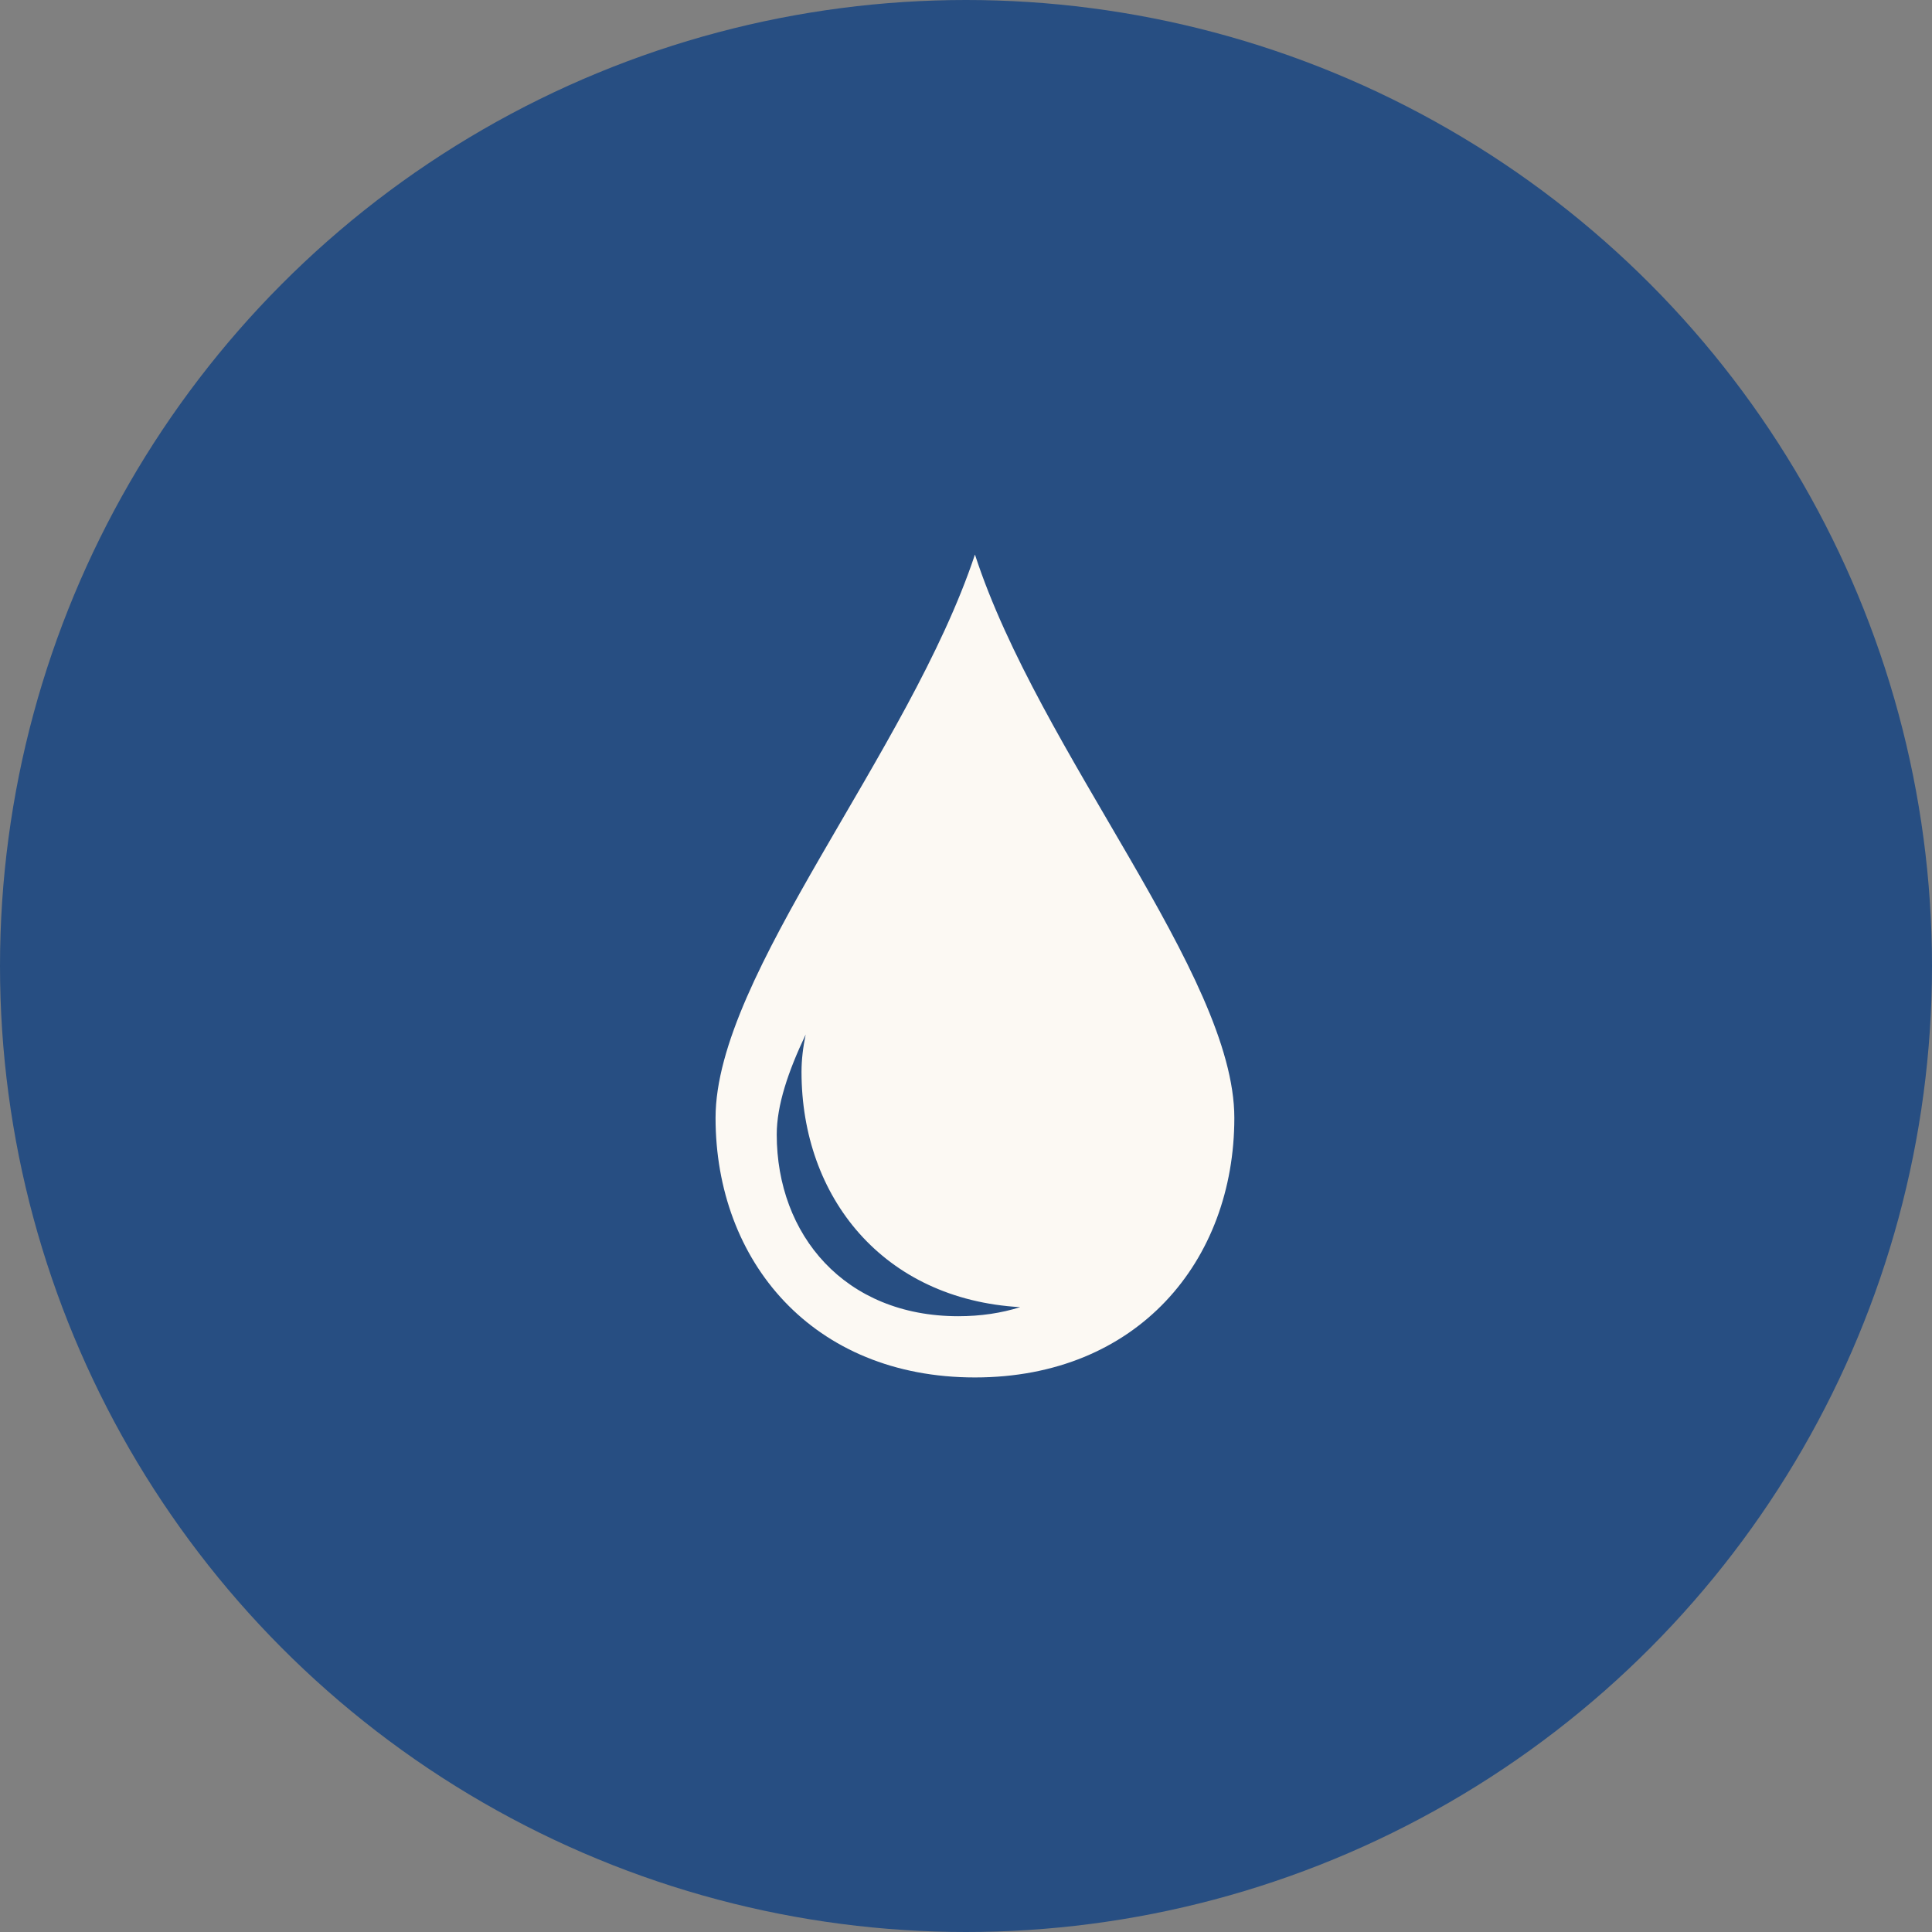 <?xml version="1.0" encoding="UTF-8"?>
<svg xmlns="http://www.w3.org/2000/svg" xmlns:xlink="http://www.w3.org/1999/xlink" width="108px" height="108px" viewBox="0 0 108 108" version="1.1">
  <rect x="0" y="0" width="108" height="108" fill="#808080" stroke="none"/>
  <title>service_plumbing copy</title>
  <g id="interiors-+-file-prep-" stroke="none" stroke-width="1" fill="none" fill-rule="evenodd">
    <g id="Martel-Assets" transform="translate(-889, -838)">
      <g id="service_plumbing-copy" transform="translate(889, 838)">
        <circle id="Oval-Copy" fill="#274E82" cx="54" cy="54" r="54"></circle>
        <g id="Star-Copy" transform="translate(40, 31)" fill="#FCF9F3" fill-rule="nonzero">
          <g id="696106_liquid_paint-drop_water_water-drop_water-droplet_icon">
            <path d="M14.5,0 C10.807,11.089 0,23.474 0,31.488 C0,39.503 5.426,46 14.5,46 C23.574,46 29,39.503 29,31.488 C29,23.474 18.102,11.089 14.5,0 Z M13.57,42.577 C7.22,42.577 3.42,38.03 3.42,32.418 C3.42,30.782 4.061,28.887 5.037,26.833 C4.886,27.557 4.805,28.254 4.805,28.917 C4.805,35.913 9.357,41.633 17.029,42.071 C15.981,42.401 14.826,42.577 13.57,42.577 Z" id="Shape"></path>
          </g>
        </g>
      </g>
    </g>
  </g>
</svg>
